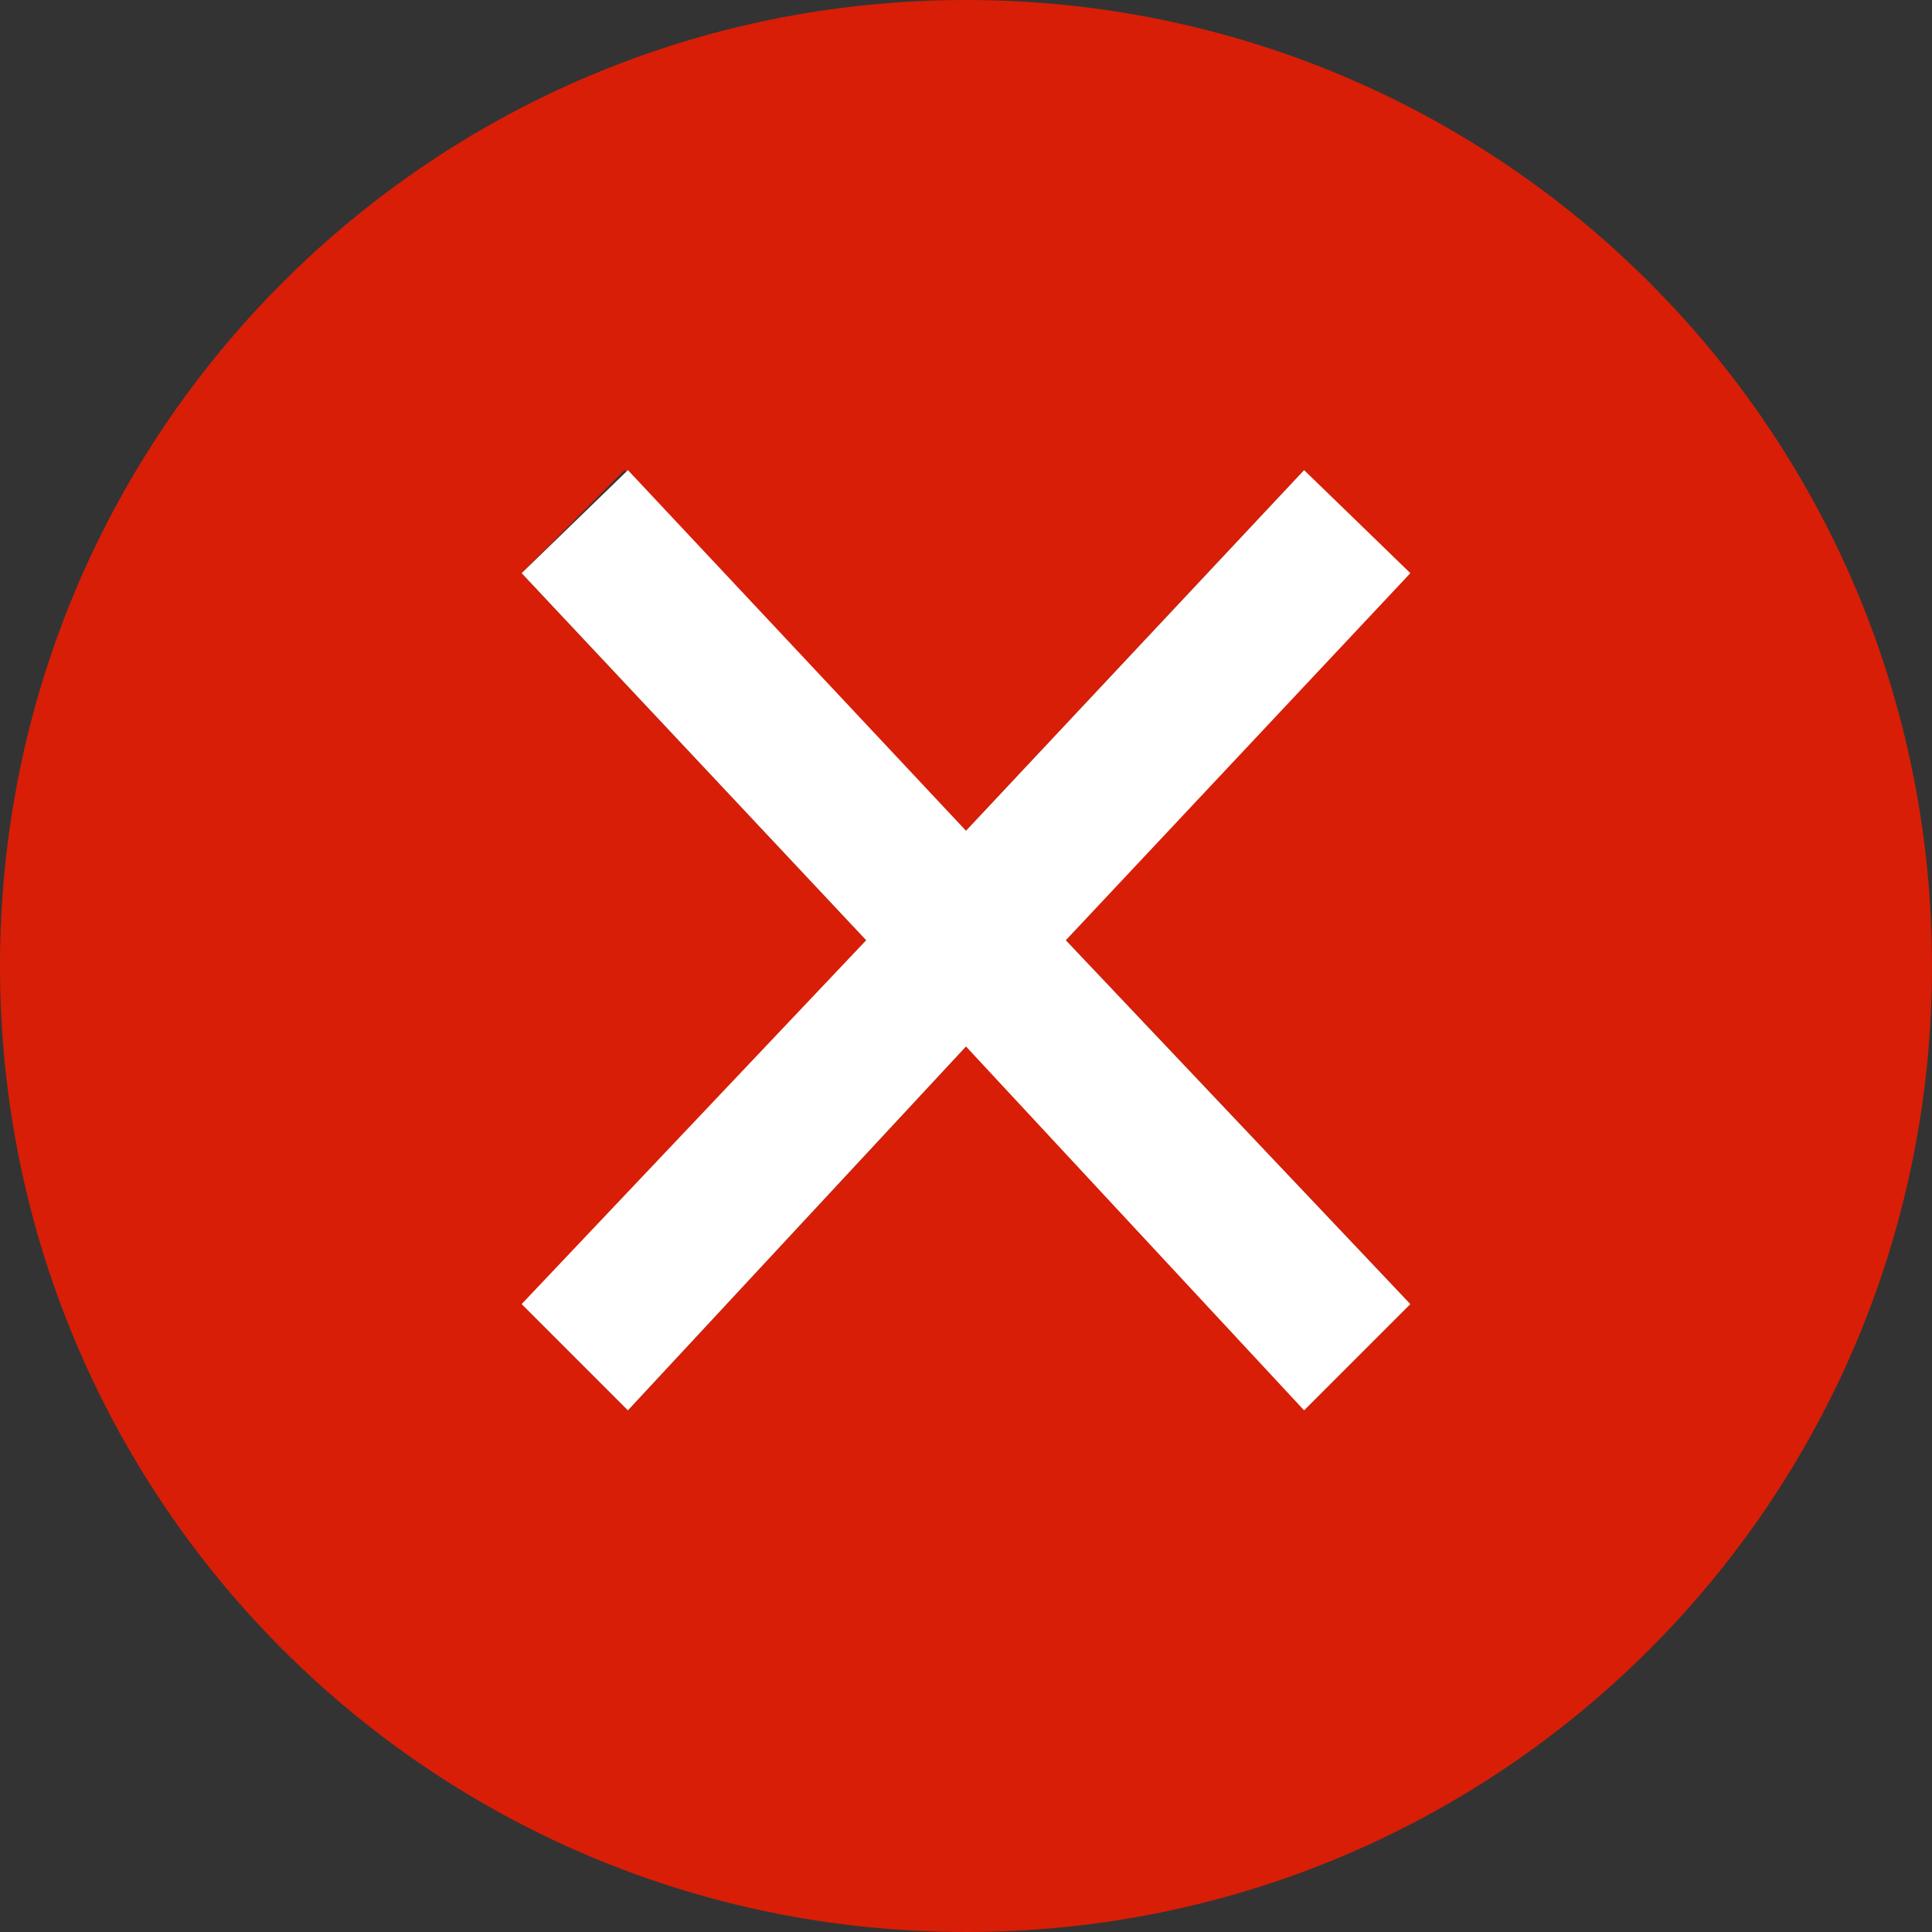 <?xml version="1.0" encoding="utf-8"?>
<!-- Generator: Adobe Illustrator 18.0.0, SVG Export Plug-In . SVG Version: 6.00 Build 0)  -->
<!DOCTYPE svg PUBLIC "-//W3C//DTD SVG 1.1//EN" "http://www.w3.org/Graphics/SVG/1.1/DTD/svg11.dtd">
<svg version="1.1" id="图层_1" xmlns="http://www.w3.org/2000/svg" xmlns:xlink="http://www.w3.org/1999/xlink" x="0px" y="0px"
	 viewBox="0 0 60 60" enable-background="new 0 0 60 60" xml:space="preserve">
<rect x="0" y="0" width="60" height="60" fill="#333333" stroke="none"/>
<path fill="#D81E06" d="M30,0C13.4,0,0,13.4,0,30s13.4,30,30,30s30-13.4,30-30S46.6,0,30,0z M43.8,40.5l-3.2,3.2L30,32.5L19.5,43.8
	l-3.2-3.2l10.6-11.4L16.2,17.8l3.2-3.2L30,25.8l10.5-11.2l3.2,3.2L33.1,29.2L43.8,40.5z"/>
<polygon fill="#FFFFFF" points="43.8,40.5 40.5,43.8 30,32.5 19.5,43.8 16.2,40.5 26.9,29.2 16.2,17.8 19.5,14.6 30,25.8 40.5,14.6 
	43.8,17.8 33.1,29.2 "/>
</svg>
